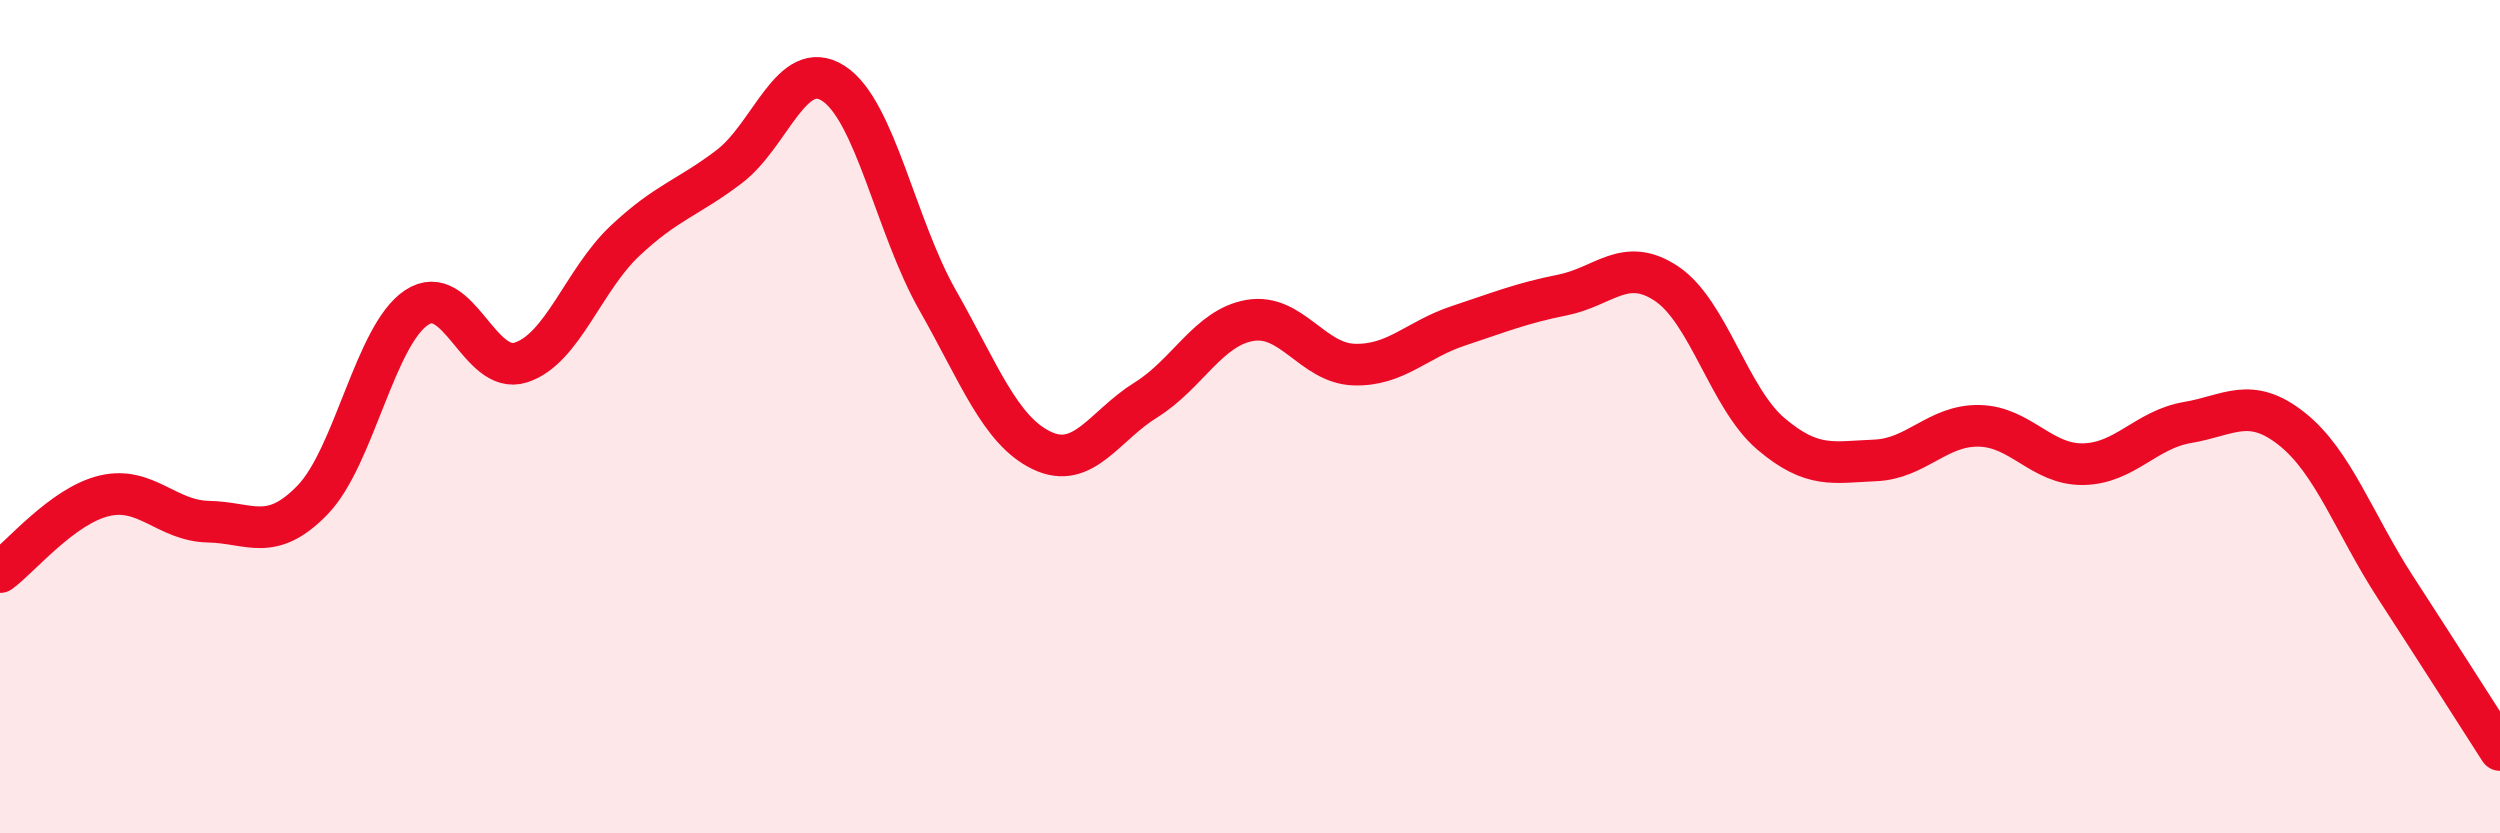 
    <svg width="60" height="20" viewBox="0 0 60 20" xmlns="http://www.w3.org/2000/svg">
      <path
        d="M 0,13.73 C 0.5,13.36 1.5,12.14 2.5,11.9 C 3.5,11.66 4,12.5 5,12.52 C 6,12.54 6.5,13.03 7.5,12 C 8.5,10.97 9,8.04 10,7.38 C 11,6.72 11.5,9.02 12.5,8.7 C 13.5,8.38 14,6.72 15,5.78 C 16,4.84 16.5,4.76 17.5,4 C 18.5,3.24 19,1.36 20,2 C 21,2.64 21.5,5.44 22.5,7.2 C 23.5,8.96 24,10.33 25,10.81 C 26,11.29 26.5,10.22 27.5,9.6 C 28.5,8.98 29,7.86 30,7.69 C 31,7.52 31.5,8.72 32.5,8.75 C 33.5,8.78 34,8.15 35,7.82 C 36,7.49 36.5,7.28 37.5,7.08 C 38.5,6.88 39,6.14 40,6.81 C 41,7.48 41.5,9.56 42.5,10.41 C 43.5,11.26 44,11.09 45,11.05 C 46,11.01 46.5,10.2 47.5,10.22 C 48.5,10.24 49,11.16 50,11.14 C 51,11.12 51.5,10.31 52.5,10.14 C 53.5,9.97 54,9.5 55,10.29 C 56,11.08 56.5,12.57 57.5,14.11 C 58.5,15.65 59.5,17.22 60,18L60 20L0 20Z"
        fill="#EB0A25"
        opacity="0.1"
        stroke-linecap="round"
        stroke-linejoin="round"
      />
      <path
        d="M 0,13.73 C 0.5,13.36 1.5,12.14 2.5,11.9 C 3.5,11.66 4,12.5 5,12.52 C 6,12.54 6.5,13.03 7.5,12 C 8.5,10.97 9,8.04 10,7.38 C 11,6.72 11.5,9.02 12.5,8.7 C 13.5,8.38 14,6.72 15,5.78 C 16,4.84 16.5,4.76 17.5,4 C 18.5,3.24 19,1.36 20,2 C 21,2.64 21.5,5.44 22.5,7.2 C 23.5,8.96 24,10.33 25,10.81 C 26,11.29 26.5,10.22 27.5,9.6 C 28.5,8.98 29,7.86 30,7.69 C 31,7.52 31.5,8.72 32.5,8.75 C 33.5,8.78 34,8.15 35,7.82 C 36,7.49 36.5,7.28 37.5,7.08 C 38.5,6.88 39,6.14 40,6.81 C 41,7.48 41.5,9.56 42.5,10.41 C 43.5,11.26 44,11.09 45,11.05 C 46,11.01 46.5,10.2 47.5,10.22 C 48.5,10.24 49,11.16 50,11.14 C 51,11.12 51.5,10.31 52.5,10.14 C 53.5,9.97 54,9.5 55,10.29 C 56,11.08 56.5,12.57 57.5,14.11 C 58.5,15.65 59.5,17.22 60,18"
        stroke="#EB0A25"
        stroke-width="1"
        fill="none"
        stroke-linecap="round"
        stroke-linejoin="round"
      />
    </svg>
  
